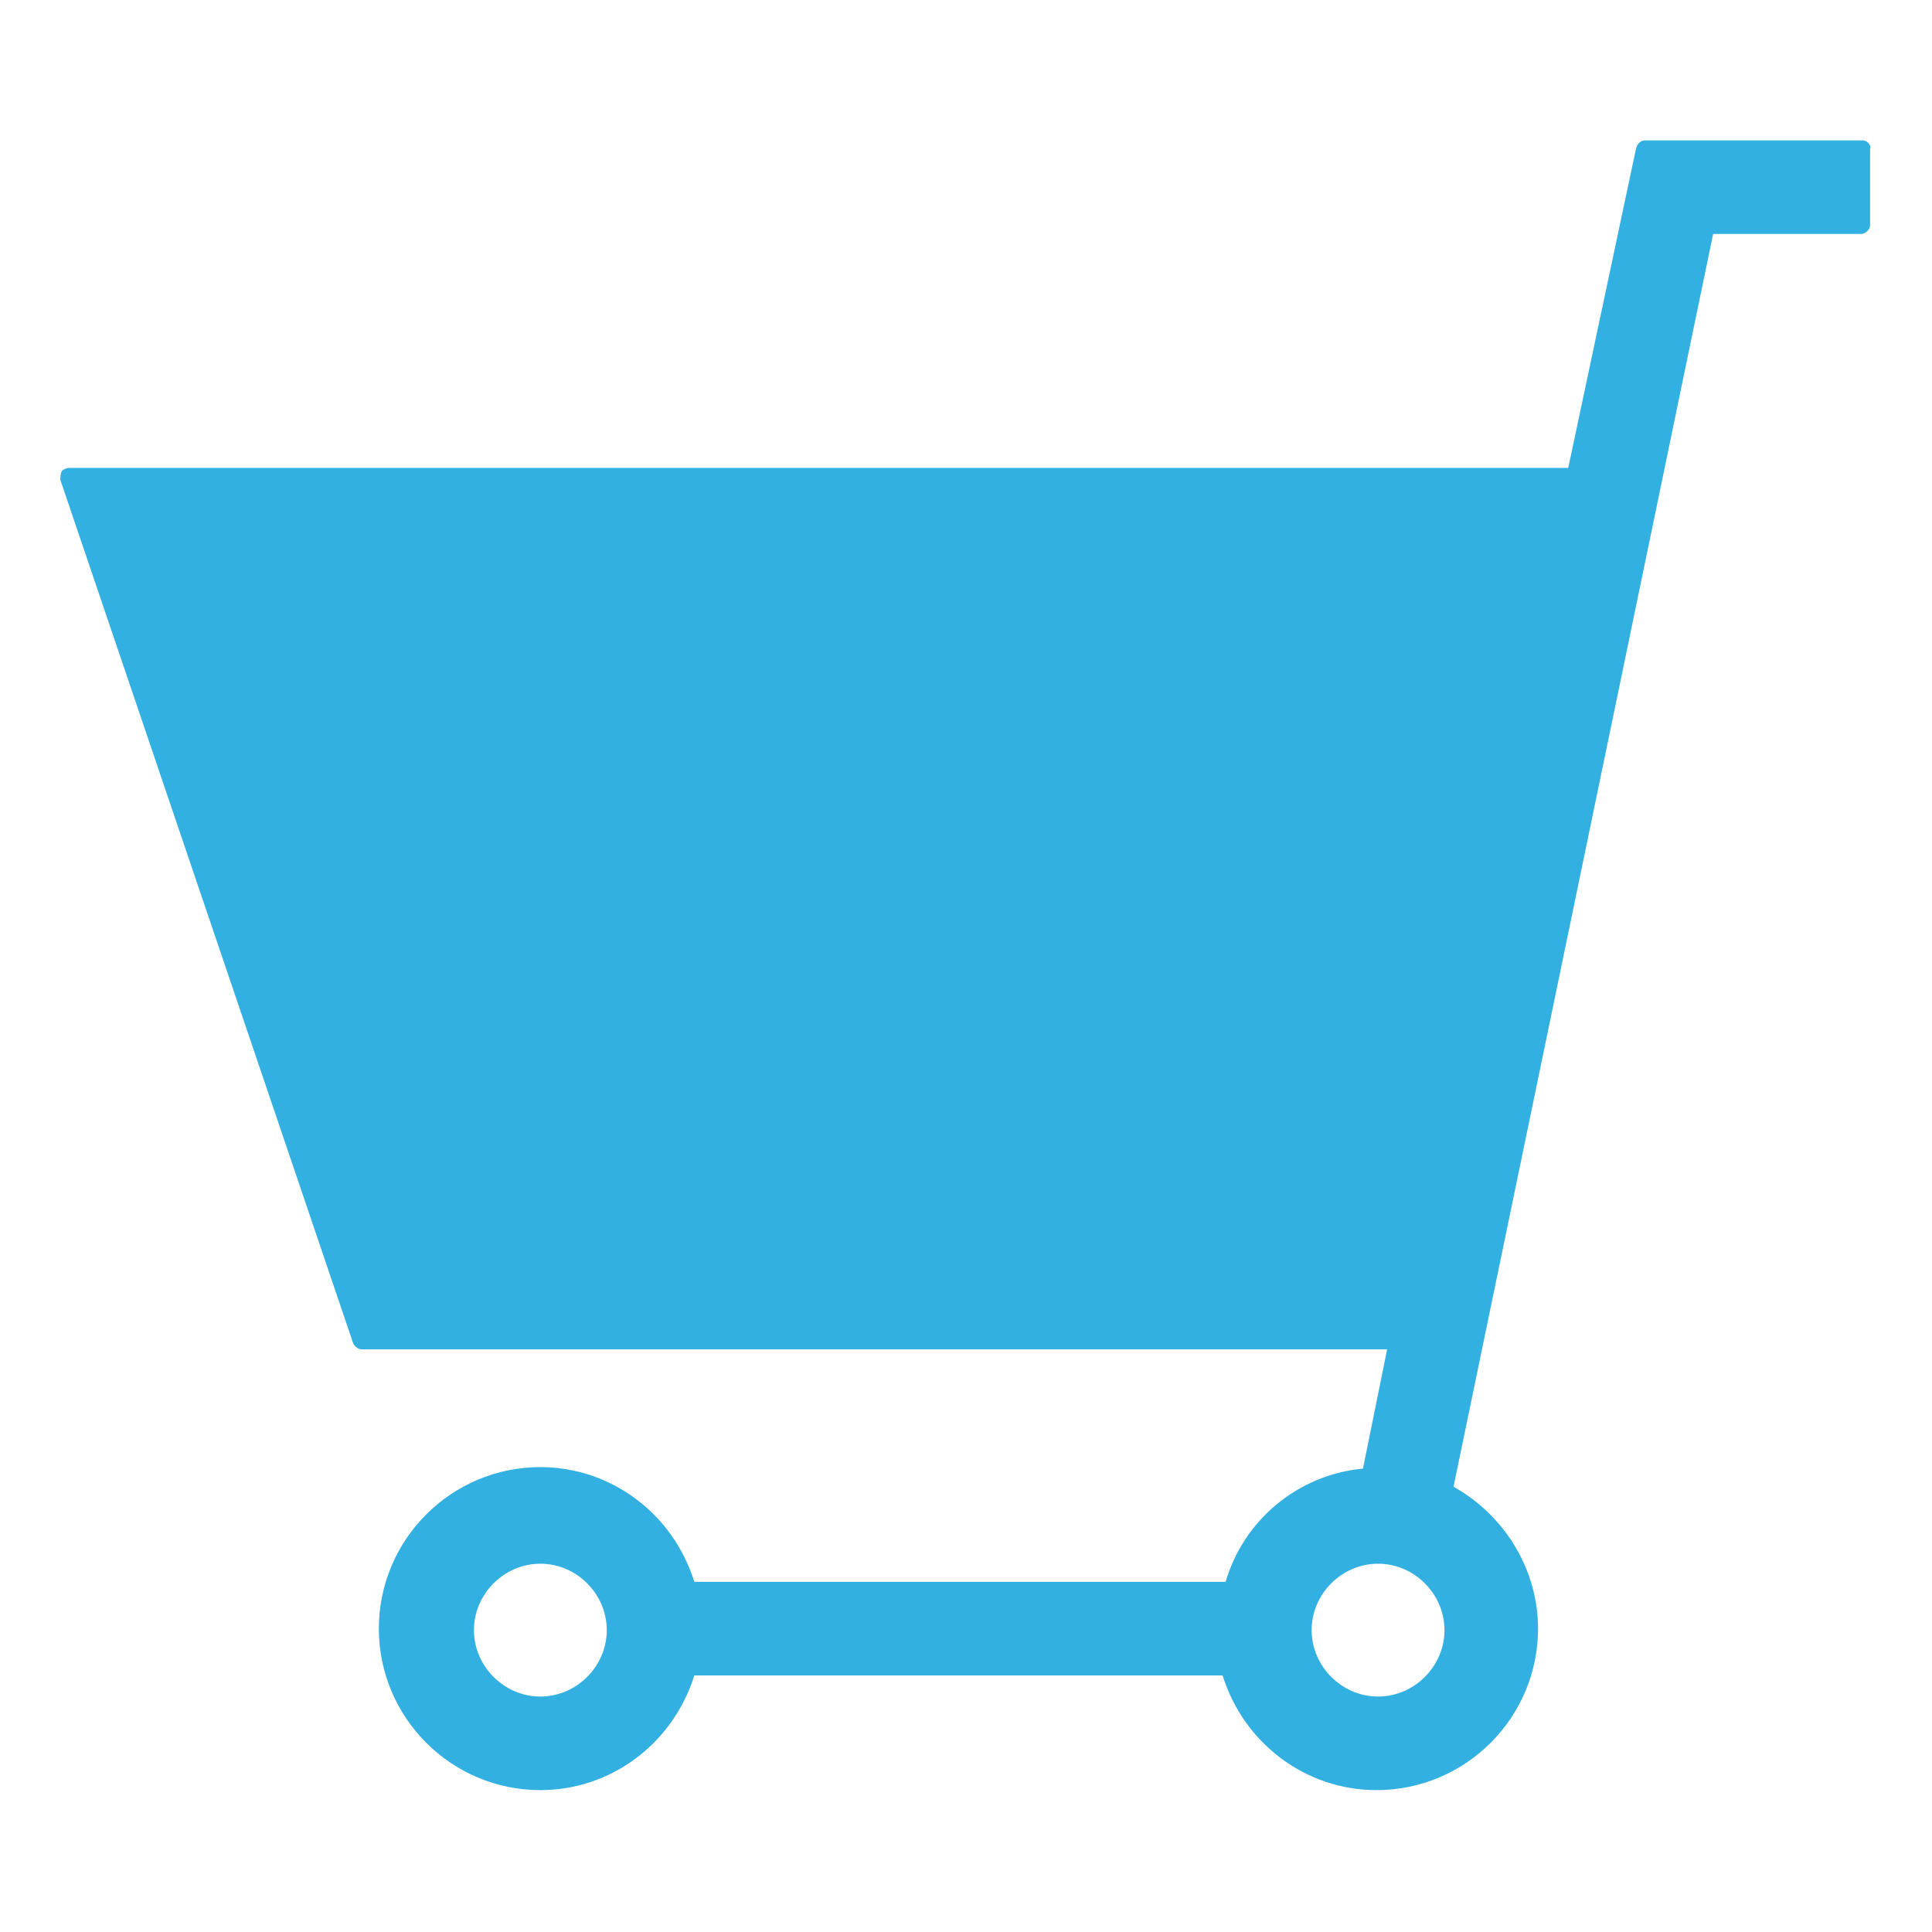 <?xml version="1.0" encoding="utf-8"?>
<!-- Generator: Adobe Illustrator 18.0.0, SVG Export Plug-In . SVG Version: 6.00 Build 0)  -->
<!DOCTYPE svg PUBLIC "-//W3C//DTD SVG 1.1//EN" "http://www.w3.org/Graphics/SVG/1.1/DTD/svg11.dtd">
<svg version="1.1" id="Layer_1" xmlns="http://www.w3.org/2000/svg" xmlns:xlink="http://www.w3.org/1999/xlink" x="0px" y="0px"
	 viewBox="0 0 128 128" enable-background="new 0 0 128 128" xml:space="preserve">
<path fill="#33B0E2" d="M123.4,9.3H109c-0.3,0-0.5,0.2-0.6,0.5L103.9,31H4.6c-0.2,0-0.4,0.1-0.5,0.2C4,31.4,4,31.6,4,31.8L23.4,89
	c0.1,0.2,0.3,0.4,0.6,0.4h67.9l-1.6,7.9c-4.3,0.4-7.9,3.4-9.1,7.5H46c-1.4-4.5-5.5-7.6-10.2-7.6c-5.9,0-10.7,4.8-10.7,10.7
	s4.8,10.7,10.7,10.7c4.7,0,8.8-3.1,10.2-7.6h35c1.4,4.5,5.5,7.6,10.2,7.6c5.9,0,10.7-4.8,10.7-10.7c0-3.9-2.2-7.5-5.6-9.4l17.2-83
	h9.8c0.3,0,0.6-0.3,0.6-0.6V9.9C124,9.6,123.7,9.3,123.4,9.3z M91.3,112.4c-2.4,0-4.4-2-4.4-4.4c0-2.4,2-4.4,4.4-4.4
	c2.4,0,4.4,2,4.4,4.4C95.7,110.4,93.7,112.4,91.3,112.4z M40.2,108c0,2.4-2,4.4-4.4,4.4c-2.4,0-4.4-2-4.4-4.4c0-2.4,2-4.4,4.4-4.4
	C38.2,103.6,40.2,105.6,40.2,108z"/>
</svg>
